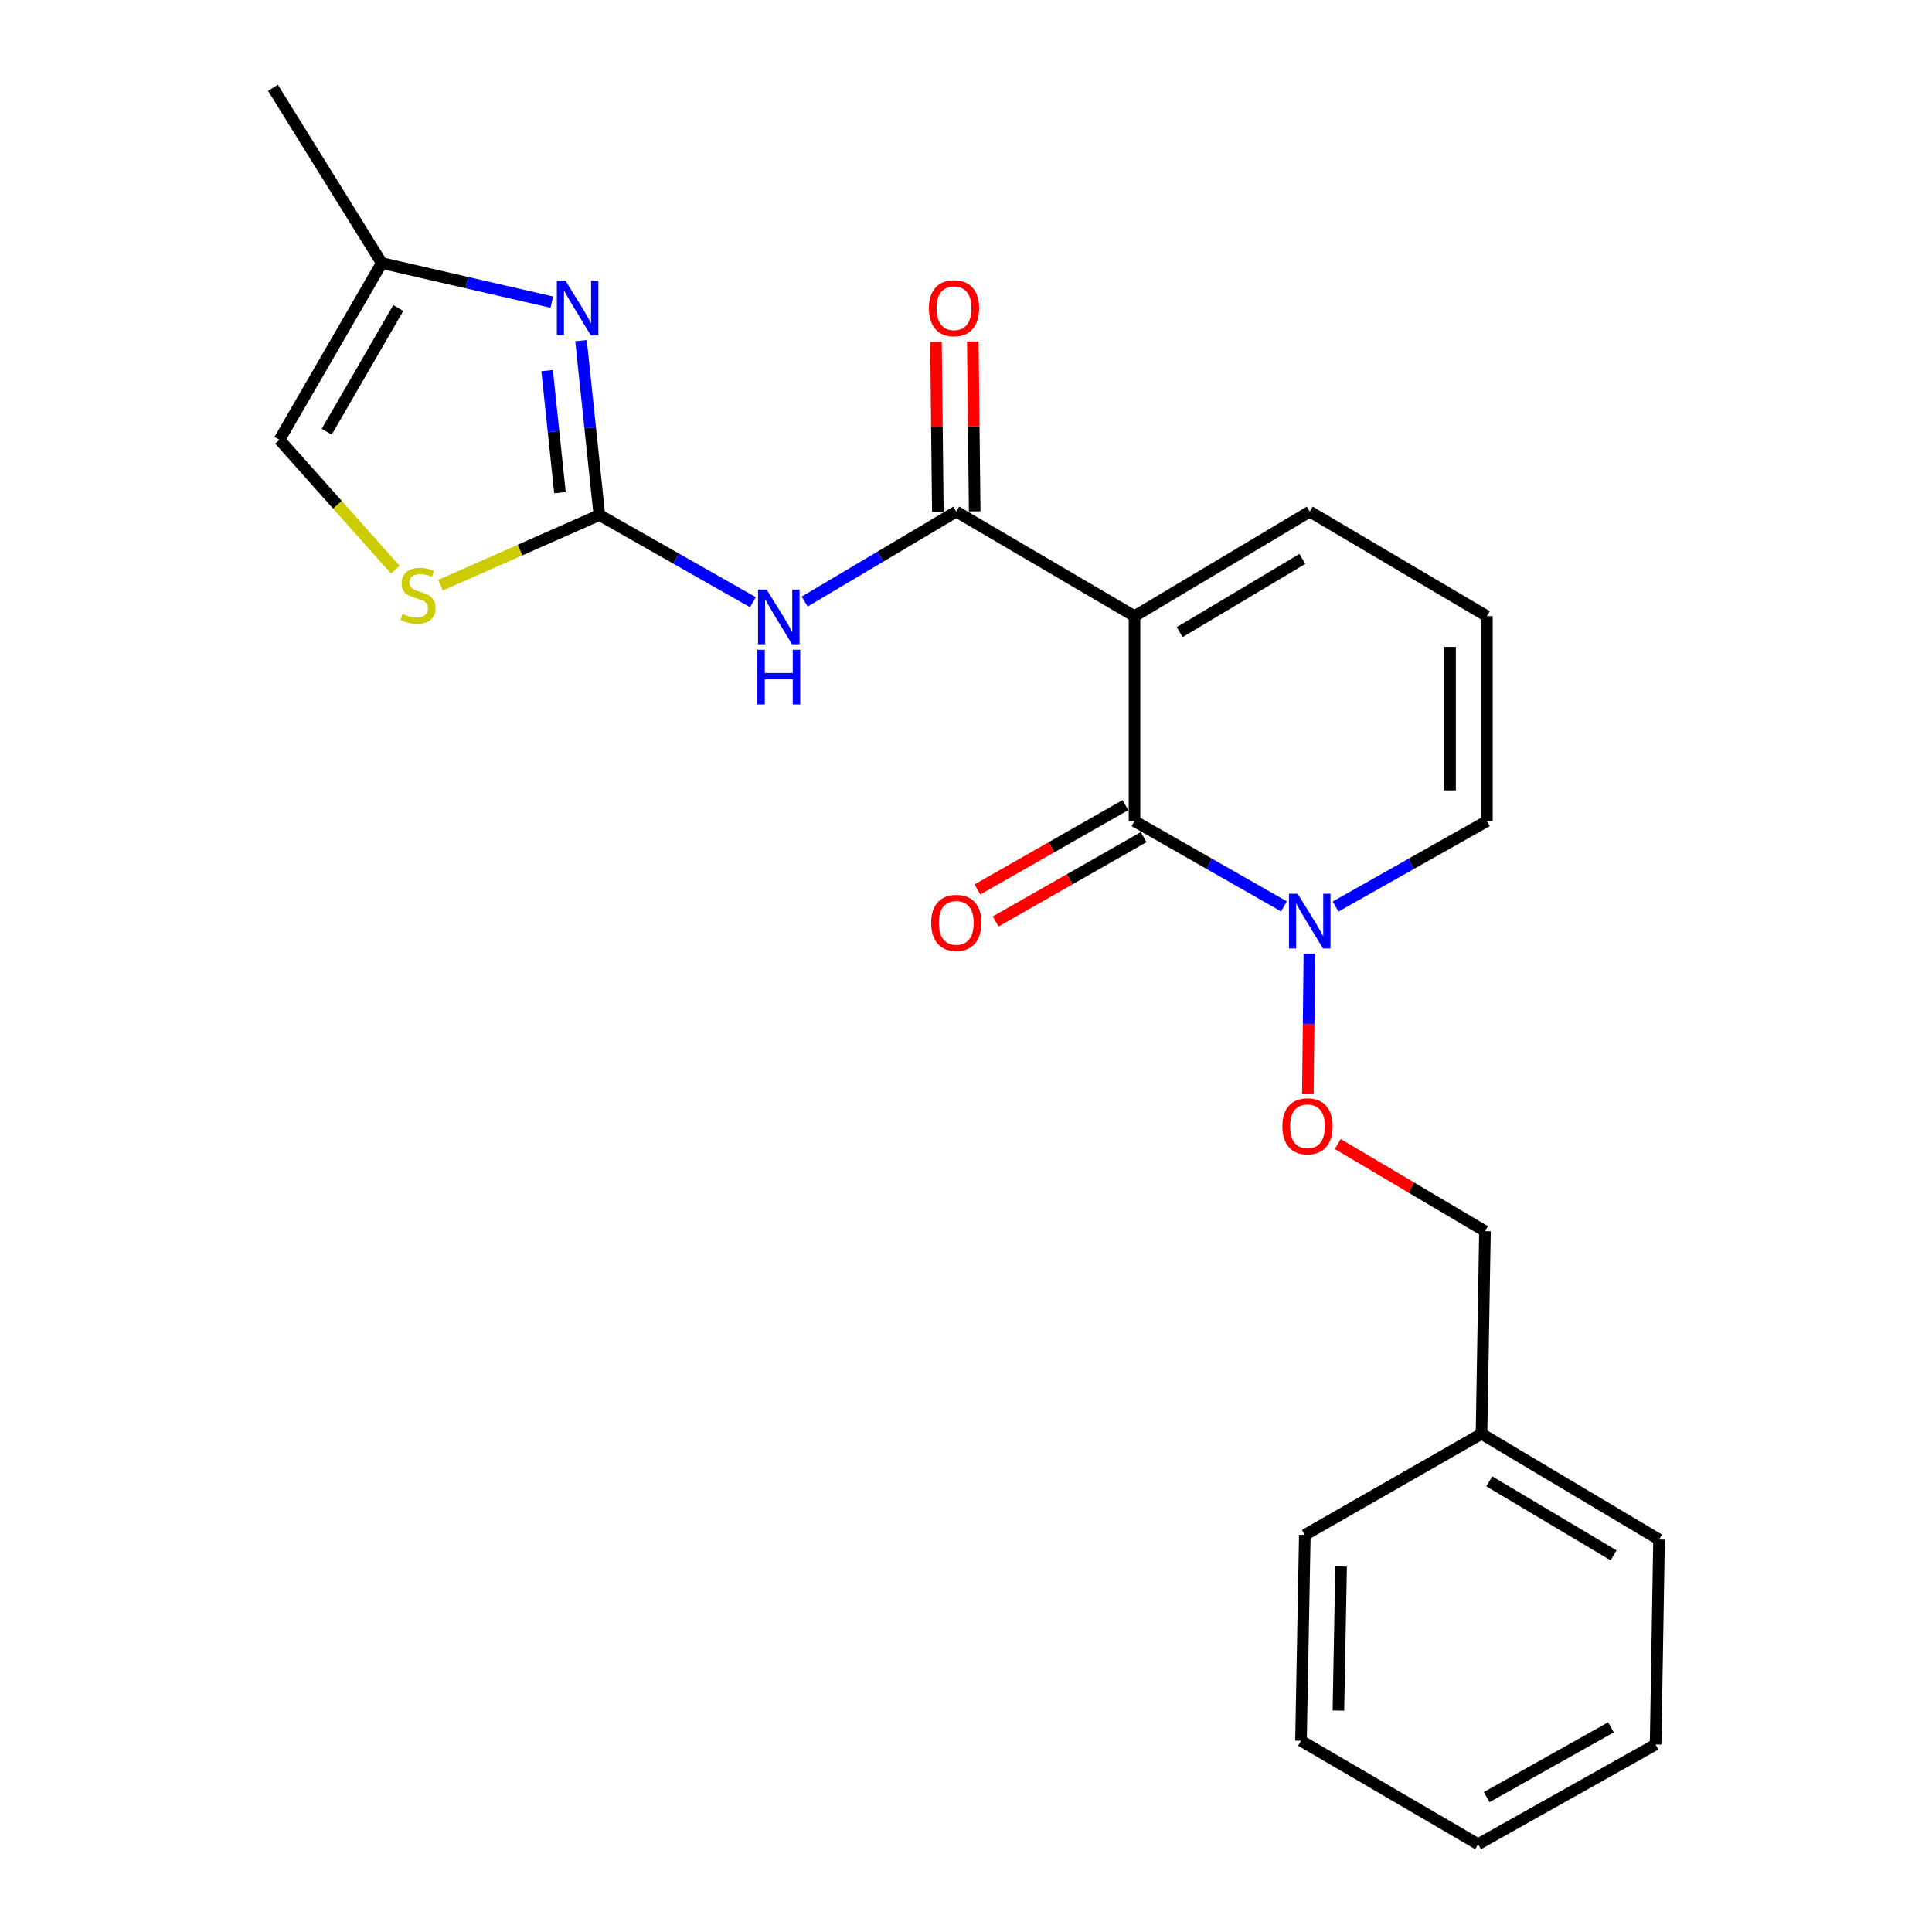 <?xml version='1.0' encoding='iso-8859-1'?>
<svg version='1.1' baseProfile='full'
              xmlns='http://www.w3.org/2000/svg'
                      xmlns:rdkit='http://www.rdkit.org/xml'
                      xmlns:xlink='http://www.w3.org/1999/xlink'
                  xml:space='preserve'
width='1000px' height='1000px' viewBox='0 0 1000 1000'>
<!-- END OF HEADER -->
<rect style='opacity:1.0;fill:#FFFFFF;stroke:none' width='1000' height='1000' x='0' y='0'> </rect>
<path class='bond-0' d='M 587.226,318.926 L 587.226,425.012' style='fill:none;fill-rule:evenodd;stroke:#000000;stroke-width:6px;stroke-linecap:butt;stroke-linejoin:miter;stroke-opacity:1' />
<path class='bond-1' d='M 587.226,318.926 L 494.967,264.791' style='fill:none;fill-rule:evenodd;stroke:#000000;stroke-width:6px;stroke-linecap:butt;stroke-linejoin:miter;stroke-opacity:1' />
<path class='bond-8' d='M 587.226,318.926 L 677.927,264.791' style='fill:none;fill-rule:evenodd;stroke:#000000;stroke-width:6px;stroke-linecap:butt;stroke-linejoin:miter;stroke-opacity:1' />
<path class='bond-8' d='M 610.606,327.183 L 674.097,289.289' style='fill:none;fill-rule:evenodd;stroke:#000000;stroke-width:6px;stroke-linecap:butt;stroke-linejoin:miter;stroke-opacity:1' />
<path class='bond-5' d='M 587.226,425.012 L 625.901,447.084' style='fill:none;fill-rule:evenodd;stroke:#000000;stroke-width:6px;stroke-linecap:butt;stroke-linejoin:miter;stroke-opacity:1' />
<path class='bond-5' d='M 625.901,447.084 L 664.577,469.155' style='fill:none;fill-rule:evenodd;stroke:#0000FF;stroke-width:6px;stroke-linecap:butt;stroke-linejoin:miter;stroke-opacity:1' />
<path class='bond-12' d='M 582.504,416.727 L 544.202,438.555' style='fill:none;fill-rule:evenodd;stroke:#000000;stroke-width:6px;stroke-linecap:butt;stroke-linejoin:miter;stroke-opacity:1' />
<path class='bond-12' d='M 544.202,438.555 L 505.9,460.383' style='fill:none;fill-rule:evenodd;stroke:#FF0000;stroke-width:6px;stroke-linecap:butt;stroke-linejoin:miter;stroke-opacity:1' />
<path class='bond-12' d='M 591.948,433.298 L 553.646,455.126' style='fill:none;fill-rule:evenodd;stroke:#000000;stroke-width:6px;stroke-linecap:butt;stroke-linejoin:miter;stroke-opacity:1' />
<path class='bond-12' d='M 553.646,455.126 L 515.343,476.954' style='fill:none;fill-rule:evenodd;stroke:#FF0000;stroke-width:6px;stroke-linecap:butt;stroke-linejoin:miter;stroke-opacity:1' />
<path class='bond-3' d='M 494.967,264.791 L 455.739,288.074' style='fill:none;fill-rule:evenodd;stroke:#000000;stroke-width:6px;stroke-linecap:butt;stroke-linejoin:miter;stroke-opacity:1' />
<path class='bond-3' d='M 455.739,288.074 L 416.511,311.358' style='fill:none;fill-rule:evenodd;stroke:#0000FF;stroke-width:6px;stroke-linecap:butt;stroke-linejoin:miter;stroke-opacity:1' />
<path class='bond-14' d='M 504.503,264.684 L 504.012,220.714' style='fill:none;fill-rule:evenodd;stroke:#000000;stroke-width:6px;stroke-linecap:butt;stroke-linejoin:miter;stroke-opacity:1' />
<path class='bond-14' d='M 504.012,220.714 L 503.521,176.744' style='fill:none;fill-rule:evenodd;stroke:#FF0000;stroke-width:6px;stroke-linecap:butt;stroke-linejoin:miter;stroke-opacity:1' />
<path class='bond-14' d='M 485.431,264.897 L 484.94,220.927' style='fill:none;fill-rule:evenodd;stroke:#000000;stroke-width:6px;stroke-linecap:butt;stroke-linejoin:miter;stroke-opacity:1' />
<path class='bond-14' d='M 484.94,220.927 L 484.449,176.956' style='fill:none;fill-rule:evenodd;stroke:#FF0000;stroke-width:6px;stroke-linecap:butt;stroke-linejoin:miter;stroke-opacity:1' />
<path class='bond-2' d='M 310.226,266.56 L 349.958,289.13' style='fill:none;fill-rule:evenodd;stroke:#000000;stroke-width:6px;stroke-linecap:butt;stroke-linejoin:miter;stroke-opacity:1' />
<path class='bond-2' d='M 349.958,289.13 L 389.69,311.7' style='fill:none;fill-rule:evenodd;stroke:#0000FF;stroke-width:6px;stroke-linecap:butt;stroke-linejoin:miter;stroke-opacity:1' />
<path class='bond-4' d='M 310.226,266.56 L 305.481,221.435' style='fill:none;fill-rule:evenodd;stroke:#000000;stroke-width:6px;stroke-linecap:butt;stroke-linejoin:miter;stroke-opacity:1' />
<path class='bond-4' d='M 305.481,221.435 L 300.735,176.309' style='fill:none;fill-rule:evenodd;stroke:#0000FF;stroke-width:6px;stroke-linecap:butt;stroke-linejoin:miter;stroke-opacity:1' />
<path class='bond-4' d='M 289.835,255.017 L 286.513,223.429' style='fill:none;fill-rule:evenodd;stroke:#000000;stroke-width:6px;stroke-linecap:butt;stroke-linejoin:miter;stroke-opacity:1' />
<path class='bond-4' d='M 286.513,223.429 L 283.191,191.841' style='fill:none;fill-rule:evenodd;stroke:#0000FF;stroke-width:6px;stroke-linecap:butt;stroke-linejoin:miter;stroke-opacity:1' />
<path class='bond-6' d='M 310.226,266.56 L 269.125,284.733' style='fill:none;fill-rule:evenodd;stroke:#000000;stroke-width:6px;stroke-linecap:butt;stroke-linejoin:miter;stroke-opacity:1' />
<path class='bond-6' d='M 269.125,284.733 L 228.023,302.905' style='fill:none;fill-rule:evenodd;stroke:#CCCC00;stroke-width:6px;stroke-linecap:butt;stroke-linejoin:miter;stroke-opacity:1' />
<path class='bond-7' d='M 285.623,156.39 L 241.612,146.273' style='fill:none;fill-rule:evenodd;stroke:#0000FF;stroke-width:6px;stroke-linecap:butt;stroke-linejoin:miter;stroke-opacity:1' />
<path class='bond-7' d='M 241.612,146.273 L 197.602,136.156' style='fill:none;fill-rule:evenodd;stroke:#000000;stroke-width:6px;stroke-linecap:butt;stroke-linejoin:miter;stroke-opacity:1' />
<path class='bond-10' d='M 677.741,493.587 L 677.338,529.958' style='fill:none;fill-rule:evenodd;stroke:#0000FF;stroke-width:6px;stroke-linecap:butt;stroke-linejoin:miter;stroke-opacity:1' />
<path class='bond-10' d='M 677.338,529.958 L 676.935,566.329' style='fill:none;fill-rule:evenodd;stroke:#FF0000;stroke-width:6px;stroke-linecap:butt;stroke-linejoin:miter;stroke-opacity:1' />
<path class='bond-23' d='M 691.3,469.224 L 730.457,447.118' style='fill:none;fill-rule:evenodd;stroke:#0000FF;stroke-width:6px;stroke-linecap:butt;stroke-linejoin:miter;stroke-opacity:1' />
<path class='bond-23' d='M 730.457,447.118 L 769.614,425.012' style='fill:none;fill-rule:evenodd;stroke:#000000;stroke-width:6px;stroke-linecap:butt;stroke-linejoin:miter;stroke-opacity:1' />
<path class='bond-9' d='M 204.604,294.85 L 174.634,261.241' style='fill:none;fill-rule:evenodd;stroke:#CCCC00;stroke-width:6px;stroke-linecap:butt;stroke-linejoin:miter;stroke-opacity:1' />
<path class='bond-9' d='M 174.634,261.241 L 144.665,227.631' style='fill:none;fill-rule:evenodd;stroke:#000000;stroke-width:6px;stroke-linecap:butt;stroke-linejoin:miter;stroke-opacity:1' />
<path class='bond-17' d='M 197.602,136.156 L 141.284,45.455' style='fill:none;fill-rule:evenodd;stroke:#000000;stroke-width:6px;stroke-linecap:butt;stroke-linejoin:miter;stroke-opacity:1' />
<path class='bond-24' d='M 197.602,136.156 L 144.665,227.631' style='fill:none;fill-rule:evenodd;stroke:#000000;stroke-width:6px;stroke-linecap:butt;stroke-linejoin:miter;stroke-opacity:1' />
<path class='bond-24' d='M 206.169,159.43 L 169.113,223.463' style='fill:none;fill-rule:evenodd;stroke:#000000;stroke-width:6px;stroke-linecap:butt;stroke-linejoin:miter;stroke-opacity:1' />
<path class='bond-13' d='M 677.927,264.791 L 769.614,318.926' style='fill:none;fill-rule:evenodd;stroke:#000000;stroke-width:6px;stroke-linecap:butt;stroke-linejoin:miter;stroke-opacity:1' />
<path class='bond-15' d='M 692.42,592.151 L 730.519,614.69' style='fill:none;fill-rule:evenodd;stroke:#FF0000;stroke-width:6px;stroke-linecap:butt;stroke-linejoin:miter;stroke-opacity:1' />
<path class='bond-15' d='M 730.519,614.69 L 768.618,637.228' style='fill:none;fill-rule:evenodd;stroke:#000000;stroke-width:6px;stroke-linecap:butt;stroke-linejoin:miter;stroke-opacity:1' />
<path class='bond-11' d='M 769.614,425.012 L 769.614,318.926' style='fill:none;fill-rule:evenodd;stroke:#000000;stroke-width:6px;stroke-linecap:butt;stroke-linejoin:miter;stroke-opacity:1' />
<path class='bond-11' d='M 750.541,409.099 L 750.541,334.839' style='fill:none;fill-rule:evenodd;stroke:#000000;stroke-width:6px;stroke-linecap:butt;stroke-linejoin:miter;stroke-opacity:1' />
<path class='bond-16' d='M 768.618,637.228 L 766.827,742.139' style='fill:none;fill-rule:evenodd;stroke:#000000;stroke-width:6px;stroke-linecap:butt;stroke-linejoin:miter;stroke-opacity:1' />
<path class='bond-18' d='M 766.827,742.139 L 858.716,796.856' style='fill:none;fill-rule:evenodd;stroke:#000000;stroke-width:6px;stroke-linecap:butt;stroke-linejoin:miter;stroke-opacity:1' />
<path class='bond-18' d='M 770.852,766.734 L 835.174,805.036' style='fill:none;fill-rule:evenodd;stroke:#000000;stroke-width:6px;stroke-linecap:butt;stroke-linejoin:miter;stroke-opacity:1' />
<path class='bond-19' d='M 766.827,742.139 L 675.374,794.483' style='fill:none;fill-rule:evenodd;stroke:#000000;stroke-width:6px;stroke-linecap:butt;stroke-linejoin:miter;stroke-opacity:1' />
<path class='bond-21' d='M 858.716,796.856 L 856.935,902.964' style='fill:none;fill-rule:evenodd;stroke:#000000;stroke-width:6px;stroke-linecap:butt;stroke-linejoin:miter;stroke-opacity:1' />
<path class='bond-20' d='M 675.374,794.483 L 673.392,901.004' style='fill:none;fill-rule:evenodd;stroke:#000000;stroke-width:6px;stroke-linecap:butt;stroke-linejoin:miter;stroke-opacity:1' />
<path class='bond-20' d='M 694.146,810.816 L 692.759,885.381' style='fill:none;fill-rule:evenodd;stroke:#000000;stroke-width:6px;stroke-linecap:butt;stroke-linejoin:miter;stroke-opacity:1' />
<path class='bond-22' d='M 673.392,901.004 L 765.058,954.545' style='fill:none;fill-rule:evenodd;stroke:#000000;stroke-width:6px;stroke-linecap:butt;stroke-linejoin:miter;stroke-opacity:1' />
<path class='bond-25' d='M 856.935,902.964 L 765.058,954.545' style='fill:none;fill-rule:evenodd;stroke:#000000;stroke-width:6px;stroke-linecap:butt;stroke-linejoin:miter;stroke-opacity:1' />
<path class='bond-25' d='M 833.817,894.07 L 769.503,930.177' style='fill:none;fill-rule:evenodd;stroke:#000000;stroke-width:6px;stroke-linecap:butt;stroke-linejoin:miter;stroke-opacity:1' />
<path  class='atom-4' d='M 396.84 305.158
L 406.12 320.158
Q 407.04 321.638, 408.52 324.318
Q 410 326.998, 410.08 327.158
L 410.08 305.158
L 413.84 305.158
L 413.84 333.478
L 409.96 333.478
L 400 317.078
Q 398.84 315.158, 397.6 312.958
Q 396.4 310.758, 396.04 310.078
L 396.04 333.478
L 392.36 333.478
L 392.36 305.158
L 396.84 305.158
' fill='#0000FF'/>
<path  class='atom-4' d='M 392.02 336.31
L 395.86 336.31
L 395.86 348.35
L 410.34 348.35
L 410.34 336.31
L 414.18 336.31
L 414.18 364.63
L 410.34 364.63
L 410.34 351.55
L 395.86 351.55
L 395.86 364.63
L 392.02 364.63
L 392.02 336.31
' fill='#0000FF'/>
<path  class='atom-5' d='M 292.703 145.296
L 301.983 160.296
Q 302.903 161.776, 304.383 164.456
Q 305.863 167.136, 305.943 167.296
L 305.943 145.296
L 309.703 145.296
L 309.703 173.616
L 305.823 173.616
L 295.863 157.216
Q 294.703 155.296, 293.463 153.096
Q 292.263 150.896, 291.903 150.216
L 291.903 173.616
L 288.223 173.616
L 288.223 145.296
L 292.703 145.296
' fill='#0000FF'/>
<path  class='atom-6' d='M 671.667 462.614
L 680.947 477.614
Q 681.867 479.094, 683.347 481.774
Q 684.827 484.454, 684.907 484.614
L 684.907 462.614
L 688.667 462.614
L 688.667 490.934
L 684.787 490.934
L 674.827 474.534
Q 673.667 472.614, 672.427 470.414
Q 671.227 468.214, 670.867 467.534
L 670.867 490.934
L 667.187 490.934
L 667.187 462.614
L 671.667 462.614
' fill='#0000FF'/>
<path  class='atom-7' d='M 208.378 317.774
Q 208.698 317.894, 210.018 318.454
Q 211.338 319.014, 212.778 319.374
Q 214.258 319.694, 215.698 319.694
Q 218.378 319.694, 219.938 318.414
Q 221.498 317.094, 221.498 314.814
Q 221.498 313.254, 220.698 312.294
Q 219.938 311.334, 218.738 310.814
Q 217.538 310.294, 215.538 309.694
Q 213.018 308.934, 211.498 308.214
Q 210.018 307.494, 208.938 305.974
Q 207.898 304.454, 207.898 301.894
Q 207.898 298.334, 210.298 296.134
Q 212.738 293.934, 217.538 293.934
Q 220.818 293.934, 224.538 295.494
L 223.618 298.574
Q 220.218 297.174, 217.658 297.174
Q 214.898 297.174, 213.378 298.334
Q 211.858 299.454, 211.898 301.414
Q 211.898 302.934, 212.658 303.854
Q 213.458 304.774, 214.578 305.294
Q 215.738 305.814, 217.658 306.414
Q 220.218 307.214, 221.738 308.014
Q 223.258 308.814, 224.338 310.454
Q 225.458 312.054, 225.458 314.814
Q 225.458 318.734, 222.818 320.854
Q 220.218 322.934, 215.858 322.934
Q 213.338 322.934, 211.418 322.374
Q 209.538 321.854, 207.298 320.934
L 208.378 317.774
' fill='#CCCC00'/>
<path  class='atom-11' d='M 663.751 582.962
Q 663.751 576.162, 667.111 572.362
Q 670.471 568.562, 676.751 568.562
Q 683.031 568.562, 686.391 572.362
Q 689.751 576.162, 689.751 582.962
Q 689.751 589.842, 686.351 593.762
Q 682.951 597.642, 676.751 597.642
Q 670.511 597.642, 667.111 593.762
Q 663.751 589.882, 663.751 582.962
M 676.751 594.442
Q 681.071 594.442, 683.391 591.562
Q 685.751 588.642, 685.751 582.962
Q 685.751 577.402, 683.391 574.602
Q 681.071 571.762, 676.751 571.762
Q 672.431 571.762, 670.071 574.562
Q 667.751 577.362, 667.751 582.962
Q 667.751 588.682, 670.071 591.562
Q 672.431 594.442, 676.751 594.442
' fill='#FF0000'/>
<path  class='atom-13' d='M 481.967 477.67
Q 481.967 470.87, 485.327 467.07
Q 488.687 463.27, 494.967 463.27
Q 501.247 463.27, 504.607 467.07
Q 507.967 470.87, 507.967 477.67
Q 507.967 484.55, 504.567 488.47
Q 501.167 492.35, 494.967 492.35
Q 488.727 492.35, 485.327 488.47
Q 481.967 484.59, 481.967 477.67
M 494.967 489.15
Q 499.287 489.15, 501.607 486.27
Q 503.967 483.35, 503.967 477.67
Q 503.967 472.11, 501.607 469.31
Q 499.287 466.47, 494.967 466.47
Q 490.647 466.47, 488.287 469.27
Q 485.967 472.07, 485.967 477.67
Q 485.967 483.39, 488.287 486.27
Q 490.647 489.15, 494.967 489.15
' fill='#FF0000'/>
<path  class='atom-15' d='M 480.791 159.536
Q 480.791 152.736, 484.151 148.936
Q 487.511 145.136, 493.791 145.136
Q 500.071 145.136, 503.431 148.936
Q 506.791 152.736, 506.791 159.536
Q 506.791 166.416, 503.391 170.336
Q 499.991 174.216, 493.791 174.216
Q 487.551 174.216, 484.151 170.336
Q 480.791 166.456, 480.791 159.536
M 493.791 171.016
Q 498.111 171.016, 500.431 168.136
Q 502.791 165.216, 502.791 159.536
Q 502.791 153.976, 500.431 151.176
Q 498.111 148.336, 493.791 148.336
Q 489.471 148.336, 487.111 151.136
Q 484.791 153.936, 484.791 159.536
Q 484.791 165.256, 487.111 168.136
Q 489.471 171.016, 493.791 171.016
' fill='#FF0000'/>
</svg>
